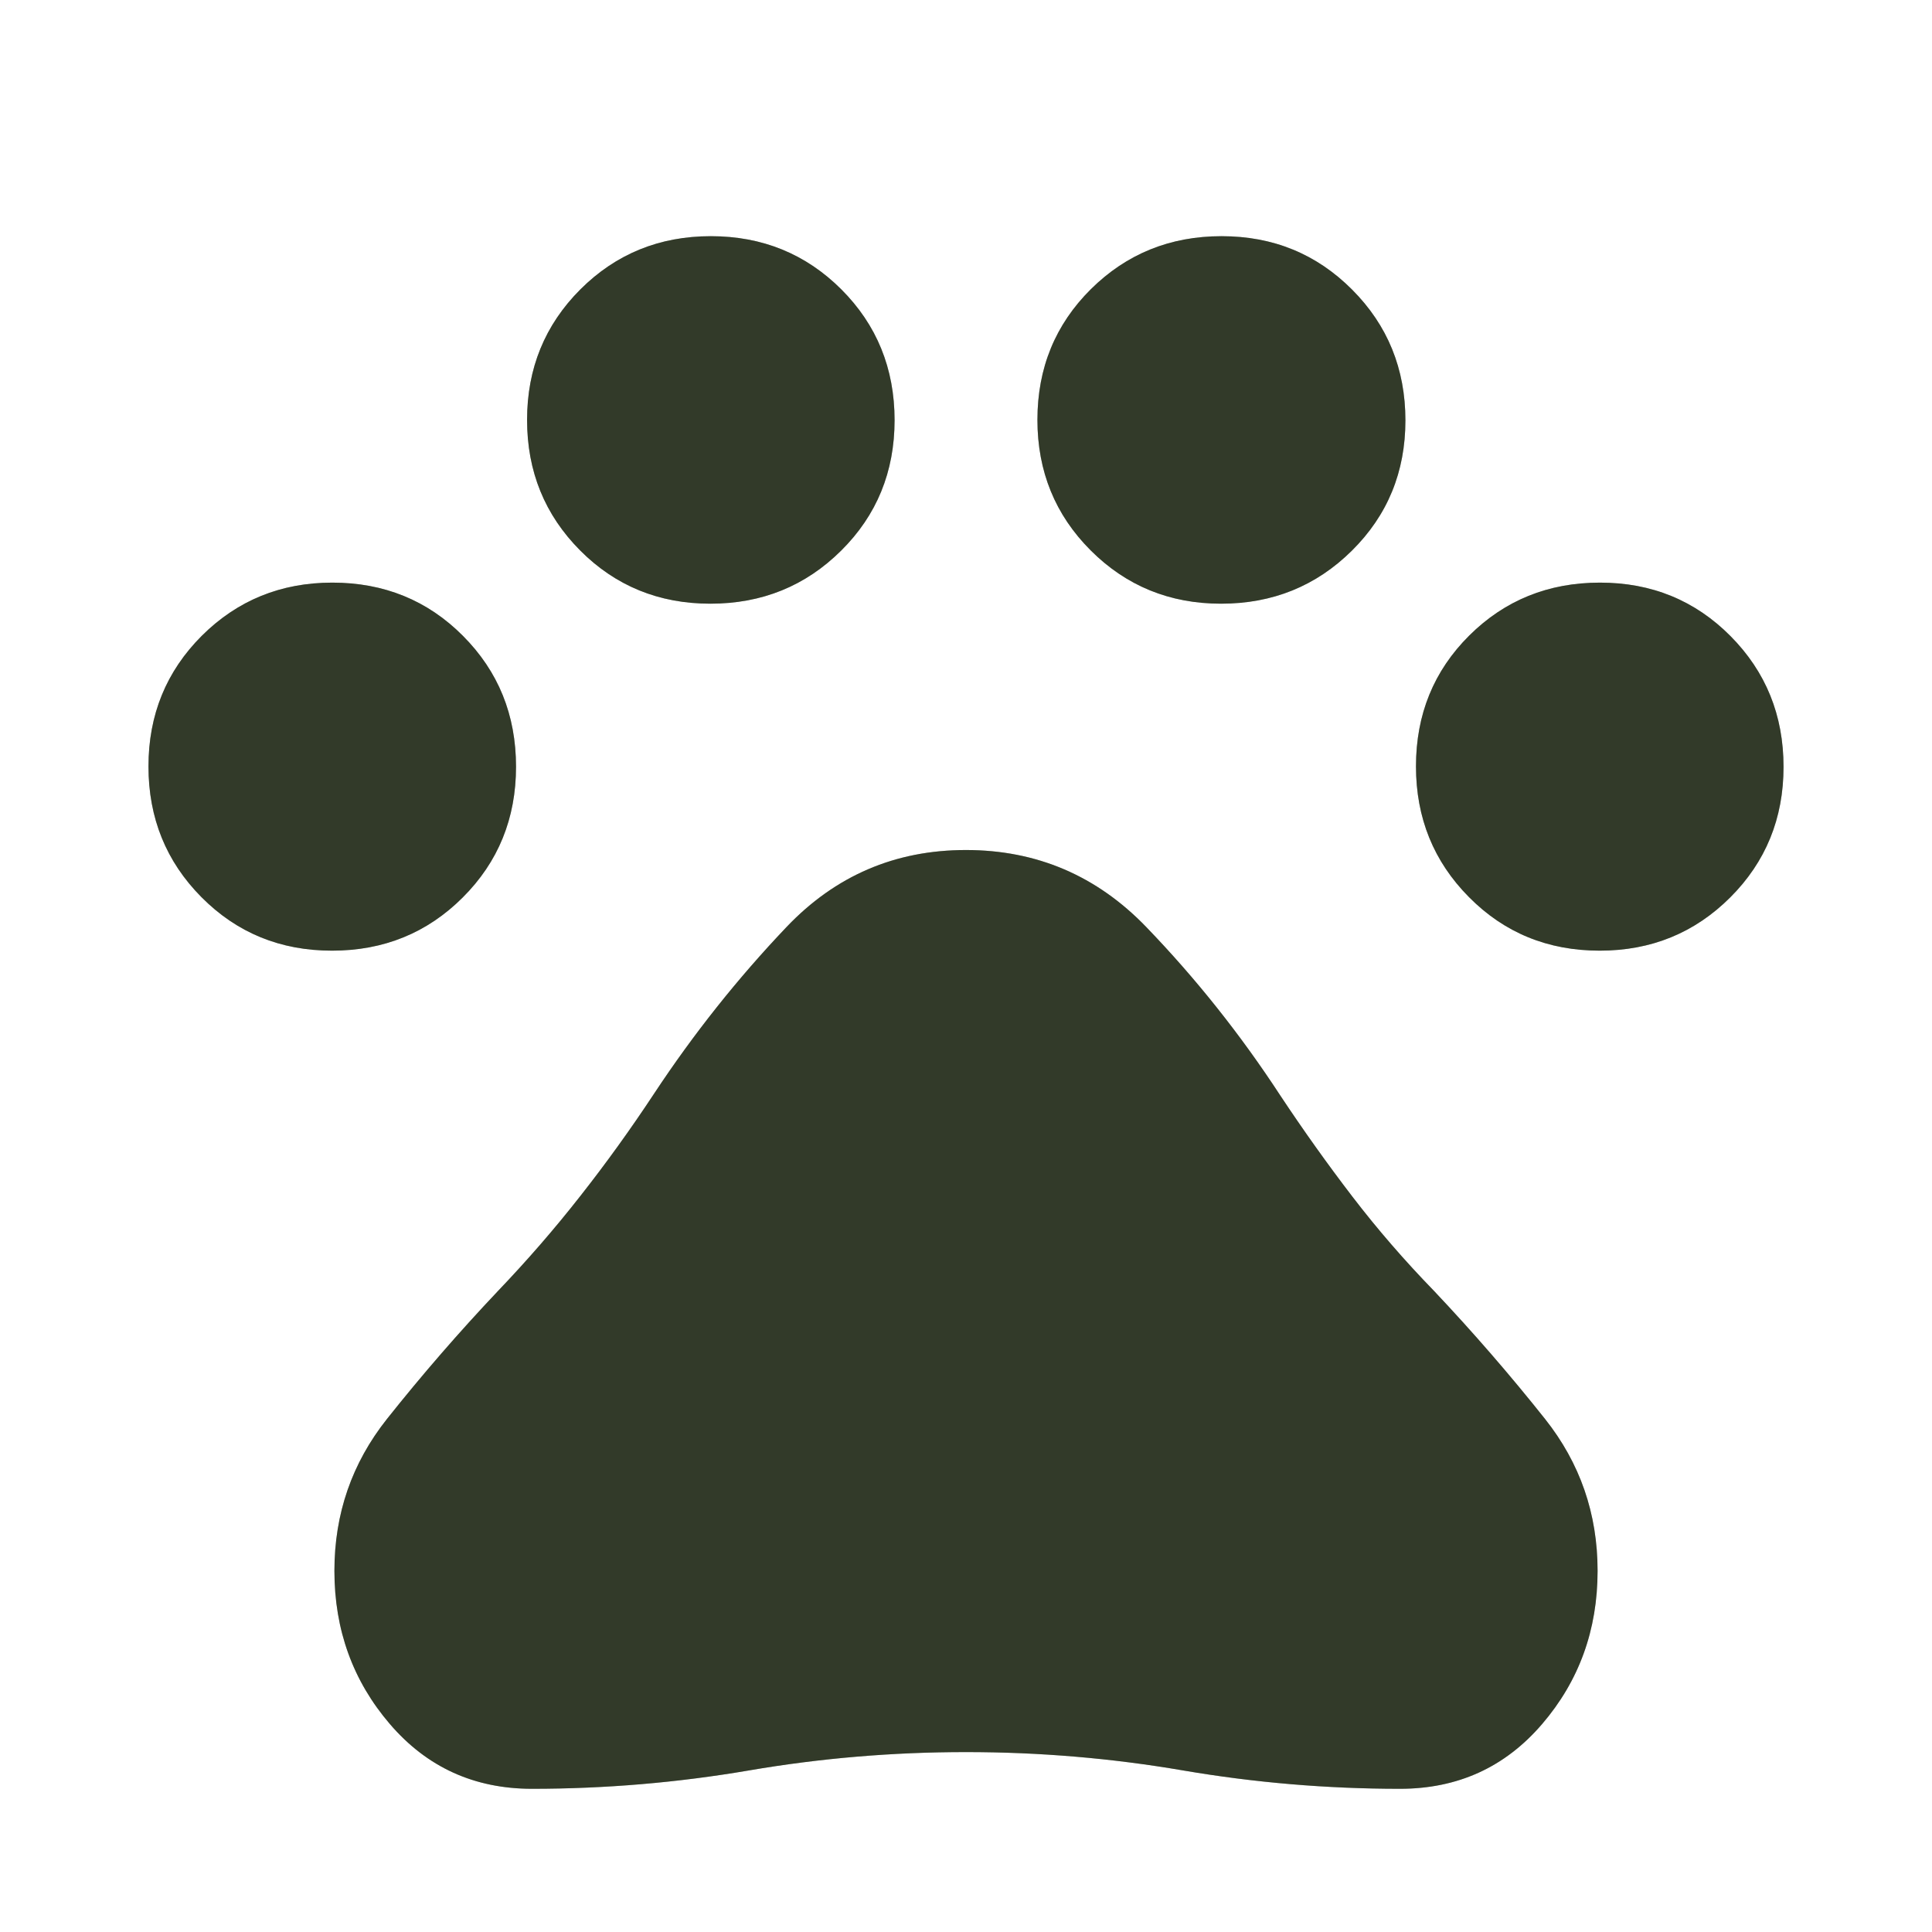 <svg width="32" height="32" viewBox="0 0 32 32" fill="none" xmlns="http://www.w3.org/2000/svg">
<path d="M5.499 15.746C4.644 15.746 3.924 15.451 3.338 14.861C2.752 14.271 2.459 13.549 2.459 12.694C2.459 11.84 2.754 11.119 3.342 10.531C3.931 9.944 4.652 9.65 5.504 9.65C6.361 9.65 7.083 9.944 7.668 10.532C8.254 11.12 8.547 11.842 8.547 12.699C8.547 13.555 8.253 14.277 7.665 14.864C7.077 15.452 6.355 15.746 5.499 15.746ZM11.766 9.999C10.914 9.999 10.194 9.705 9.609 9.117C9.023 8.528 8.73 7.808 8.73 6.955C8.73 6.103 9.024 5.383 9.612 4.794C10.201 4.206 10.921 3.912 11.774 3.912C12.626 3.912 13.347 4.206 13.935 4.793C14.523 5.381 14.817 6.104 14.817 6.96C14.817 7.814 14.522 8.535 13.932 9.12C13.342 9.706 12.62 9.999 11.766 9.999ZM20.225 9.999C19.374 9.999 18.654 9.705 18.065 9.116C17.477 8.528 17.183 7.807 17.183 6.954C17.183 6.097 17.478 5.376 18.068 4.79C18.658 4.205 19.38 3.912 20.234 3.912C21.087 3.912 21.807 4.207 22.395 4.797C22.984 5.387 23.278 6.109 23.278 6.964C23.278 7.816 22.983 8.535 22.391 9.121C21.799 9.707 21.077 9.999 20.225 9.999ZM26.496 15.746C25.639 15.746 24.917 15.451 24.332 14.86C23.746 14.27 23.453 13.548 23.453 12.693C23.453 11.834 23.747 11.112 24.335 10.527C24.923 9.942 25.645 9.65 26.501 9.65C27.356 9.65 28.076 9.945 28.662 10.535C29.248 11.125 29.541 11.847 29.541 12.702C29.541 13.556 29.246 14.277 28.658 14.864C28.069 15.452 27.348 15.746 26.496 15.746ZM8.811 29.628C7.856 29.628 7.072 29.271 6.459 28.557C5.846 27.843 5.539 26.997 5.539 26.018C5.539 25.072 5.829 24.234 6.409 23.503C6.989 22.773 7.601 22.067 8.246 21.385C8.729 20.88 9.185 20.355 9.612 19.81C10.04 19.266 10.448 18.699 10.836 18.111C11.488 17.124 12.218 16.205 13.027 15.355C13.837 14.504 14.827 14.079 15.999 14.079C17.171 14.079 18.168 14.505 18.988 15.357C19.809 16.209 20.548 17.138 21.205 18.144C21.589 18.723 21.988 19.283 22.403 19.824C22.817 20.364 23.268 20.884 23.754 21.384C24.399 22.067 25.011 22.773 25.591 23.503C26.171 24.234 26.461 25.072 26.461 26.018C26.461 26.997 26.154 27.843 25.541 28.557C24.928 29.271 24.144 29.628 23.189 29.628C21.976 29.628 20.778 29.526 19.595 29.324C18.412 29.121 17.213 29.02 16 29.02C14.787 29.02 13.588 29.121 12.405 29.324C11.222 29.526 10.024 29.628 8.811 29.628Z" fill="#4D5B40"/>
<path d="M5.499 15.746C4.644 15.746 3.924 15.451 3.338 14.861C2.752 14.271 2.459 13.549 2.459 12.694C2.459 11.84 2.754 11.119 3.342 10.531C3.931 9.944 4.652 9.65 5.504 9.65C6.361 9.65 7.083 9.944 7.668 10.532C8.254 11.12 8.547 11.842 8.547 12.699C8.547 13.555 8.253 14.277 7.665 14.864C7.077 15.452 6.355 15.746 5.499 15.746ZM11.766 9.999C10.914 9.999 10.194 9.705 9.609 9.117C9.023 8.528 8.73 7.808 8.73 6.955C8.73 6.103 9.024 5.383 9.612 4.794C10.201 4.206 10.921 3.912 11.774 3.912C12.626 3.912 13.347 4.206 13.935 4.793C14.523 5.381 14.817 6.104 14.817 6.96C14.817 7.814 14.522 8.535 13.932 9.12C13.342 9.706 12.62 9.999 11.766 9.999ZM20.225 9.999C19.374 9.999 18.654 9.705 18.065 9.116C17.477 8.528 17.183 7.807 17.183 6.954C17.183 6.097 17.478 5.376 18.068 4.79C18.658 4.205 19.38 3.912 20.234 3.912C21.087 3.912 21.807 4.207 22.395 4.797C22.984 5.387 23.278 6.109 23.278 6.964C23.278 7.816 22.983 8.535 22.391 9.121C21.799 9.707 21.077 9.999 20.225 9.999ZM26.496 15.746C25.639 15.746 24.917 15.451 24.332 14.86C23.746 14.27 23.453 13.548 23.453 12.693C23.453 11.834 23.747 11.112 24.335 10.527C24.923 9.942 25.645 9.65 26.501 9.65C27.356 9.65 28.076 9.945 28.662 10.535C29.248 11.125 29.541 11.847 29.541 12.702C29.541 13.556 29.246 14.277 28.658 14.864C28.069 15.452 27.348 15.746 26.496 15.746ZM8.811 29.628C7.856 29.628 7.072 29.271 6.459 28.557C5.846 27.843 5.539 26.997 5.539 26.018C5.539 25.072 5.829 24.234 6.409 23.503C6.989 22.773 7.601 22.067 8.246 21.385C8.729 20.88 9.185 20.355 9.612 19.81C10.04 19.266 10.448 18.699 10.836 18.111C11.488 17.124 12.218 16.205 13.027 15.355C13.837 14.504 14.827 14.079 15.999 14.079C17.171 14.079 18.168 14.505 18.988 15.357C19.809 16.209 20.548 17.138 21.205 18.144C21.589 18.723 21.988 19.283 22.403 19.824C22.817 20.364 23.268 20.884 23.754 21.384C24.399 22.067 25.011 22.773 25.591 23.503C26.171 24.234 26.461 25.072 26.461 26.018C26.461 26.997 26.154 27.843 25.541 28.557C24.928 29.271 24.144 29.628 23.189 29.628C21.976 29.628 20.778 29.526 19.595 29.324C18.412 29.121 17.213 29.02 16 29.02C14.787 29.02 13.588 29.121 12.405 29.324C11.222 29.526 10.024 29.628 8.811 29.628Z" fill="black" fill-opacity="0.2"/>
<path d="M5.499 15.746C4.644 15.746 3.924 15.451 3.338 14.861C2.752 14.271 2.459 13.549 2.459 12.694C2.459 11.84 2.754 11.119 3.342 10.531C3.931 9.944 4.652 9.65 5.504 9.65C6.361 9.65 7.083 9.944 7.668 10.532C8.254 11.12 8.547 11.842 8.547 12.699C8.547 13.555 8.253 14.277 7.665 14.864C7.077 15.452 6.355 15.746 5.499 15.746ZM11.766 9.999C10.914 9.999 10.194 9.705 9.609 9.117C9.023 8.528 8.73 7.808 8.73 6.955C8.73 6.103 9.024 5.383 9.612 4.794C10.201 4.206 10.921 3.912 11.774 3.912C12.626 3.912 13.347 4.206 13.935 4.793C14.523 5.381 14.817 6.104 14.817 6.96C14.817 7.814 14.522 8.535 13.932 9.12C13.342 9.706 12.62 9.999 11.766 9.999ZM20.225 9.999C19.374 9.999 18.654 9.705 18.065 9.116C17.477 8.528 17.183 7.807 17.183 6.954C17.183 6.097 17.478 5.376 18.068 4.79C18.658 4.205 19.38 3.912 20.234 3.912C21.087 3.912 21.807 4.207 22.395 4.797C22.984 5.387 23.278 6.109 23.278 6.964C23.278 7.816 22.983 8.535 22.391 9.121C21.799 9.707 21.077 9.999 20.225 9.999ZM26.496 15.746C25.639 15.746 24.917 15.451 24.332 14.86C23.746 14.27 23.453 13.548 23.453 12.693C23.453 11.834 23.747 11.112 24.335 10.527C24.923 9.942 25.645 9.65 26.501 9.65C27.356 9.65 28.076 9.945 28.662 10.535C29.248 11.125 29.541 11.847 29.541 12.702C29.541 13.556 29.246 14.277 28.658 14.864C28.069 15.452 27.348 15.746 26.496 15.746ZM8.811 29.628C7.856 29.628 7.072 29.271 6.459 28.557C5.846 27.843 5.539 26.997 5.539 26.018C5.539 25.072 5.829 24.234 6.409 23.503C6.989 22.773 7.601 22.067 8.246 21.385C8.729 20.88 9.185 20.355 9.612 19.81C10.04 19.266 10.448 18.699 10.836 18.111C11.488 17.124 12.218 16.205 13.027 15.355C13.837 14.504 14.827 14.079 15.999 14.079C17.171 14.079 18.168 14.505 18.988 15.357C19.809 16.209 20.548 17.138 21.205 18.144C21.589 18.723 21.988 19.283 22.403 19.824C22.817 20.364 23.268 20.884 23.754 21.384C24.399 22.067 25.011 22.773 25.591 23.503C26.171 24.234 26.461 25.072 26.461 26.018C26.461 26.997 26.154 27.843 25.541 28.557C24.928 29.271 24.144 29.628 23.189 29.628C21.976 29.628 20.778 29.526 19.595 29.324C18.412 29.121 17.213 29.02 16 29.02C14.787 29.02 13.588 29.121 12.405 29.324C11.222 29.526 10.024 29.628 8.811 29.628Z" fill="black" fill-opacity="0.2"/>
</svg>
